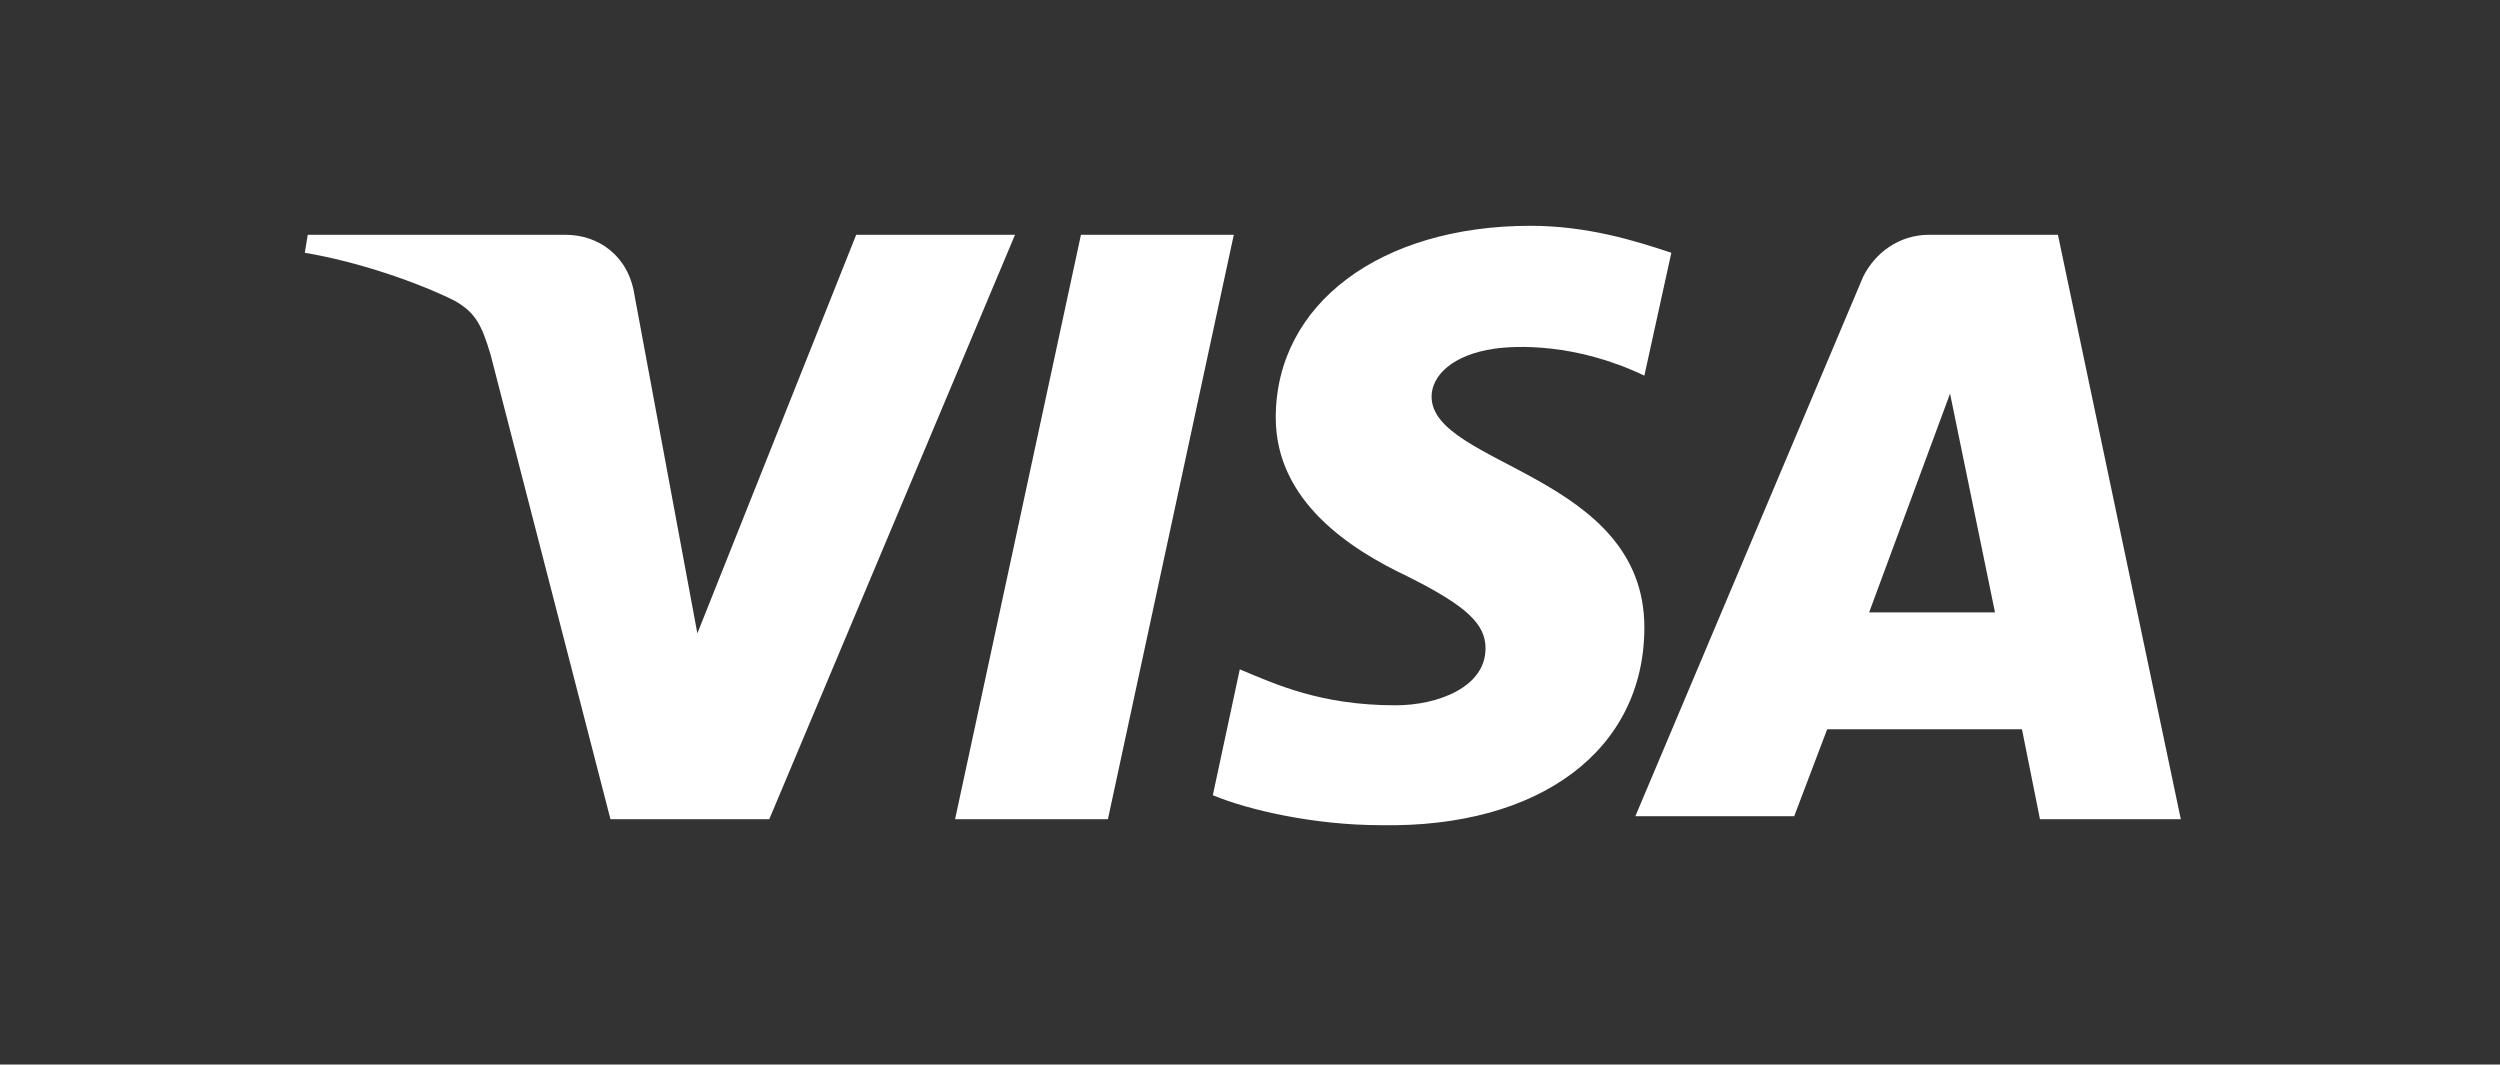 <svg width="155" height="66" viewBox="0 0 155 66" fill="none" xmlns="http://www.w3.org/2000/svg">
<rect x="0" y="0" width="155" height="66" fill="#333333" stroke="none"/>
<mask id="mask0_8671_3876" style="mask-type:luminance" maskUnits="userSpaceOnUse" x="-1" y="0" width="156" height="66">
<path d="M154.652 0H-0.106V66H154.652V0Z" fill="white"/>
</mask>
<g mask="url(#mask0_8671_3876)">
<mask id="mask1_8671_3876" style="mask-type:luminance" maskUnits="userSpaceOnUse" x="-1" y="0" width="274" height="73">
<path d="M272.997 0H-0.106V72.828H272.997V0Z" fill="white"/>
</mask>
<g mask="url(#mask1_8671_3876)">
<path d="M76.495 14.557L68.691 50.789H59.215L67.019 14.557H76.495ZM115.886 37.969L120.903 24.405L123.69 37.969H115.886ZM126.477 50.789H135.21L127.592 14.557H119.602C117.744 14.557 116.257 15.672 115.514 17.159L101.393 50.603H111.241L113.285 45.215H125.362L126.477 50.789ZM101.95 38.898C101.95 29.422 88.758 28.864 88.758 24.591C88.758 23.29 90.059 21.99 92.66 21.618C93.961 21.432 97.677 21.246 101.95 23.29L103.623 15.672C101.393 14.929 98.42 14 94.89 14C85.6 14 79.097 18.831 79.097 25.892C79.097 31.094 83.742 34.067 87.272 35.739C90.988 37.597 92.103 38.712 92.103 40.199C92.103 42.614 89.13 43.729 86.529 43.729C81.884 43.729 79.097 42.428 76.867 41.499L75.195 49.303C77.424 50.232 81.512 51.161 85.6 51.161C95.447 51.347 101.95 46.516 101.95 38.898ZM62.931 14.557L47.696 50.789H37.848L30.416 21.99C29.858 20.132 29.487 19.388 28.186 18.645C25.956 17.53 22.24 16.23 18.896 15.672L19.082 14.557H35.061C37.105 14.557 38.963 15.858 39.334 18.273L43.236 39.269L53.084 14.557H62.931Z" fill="white"/>
</g>
</g>
</svg>
